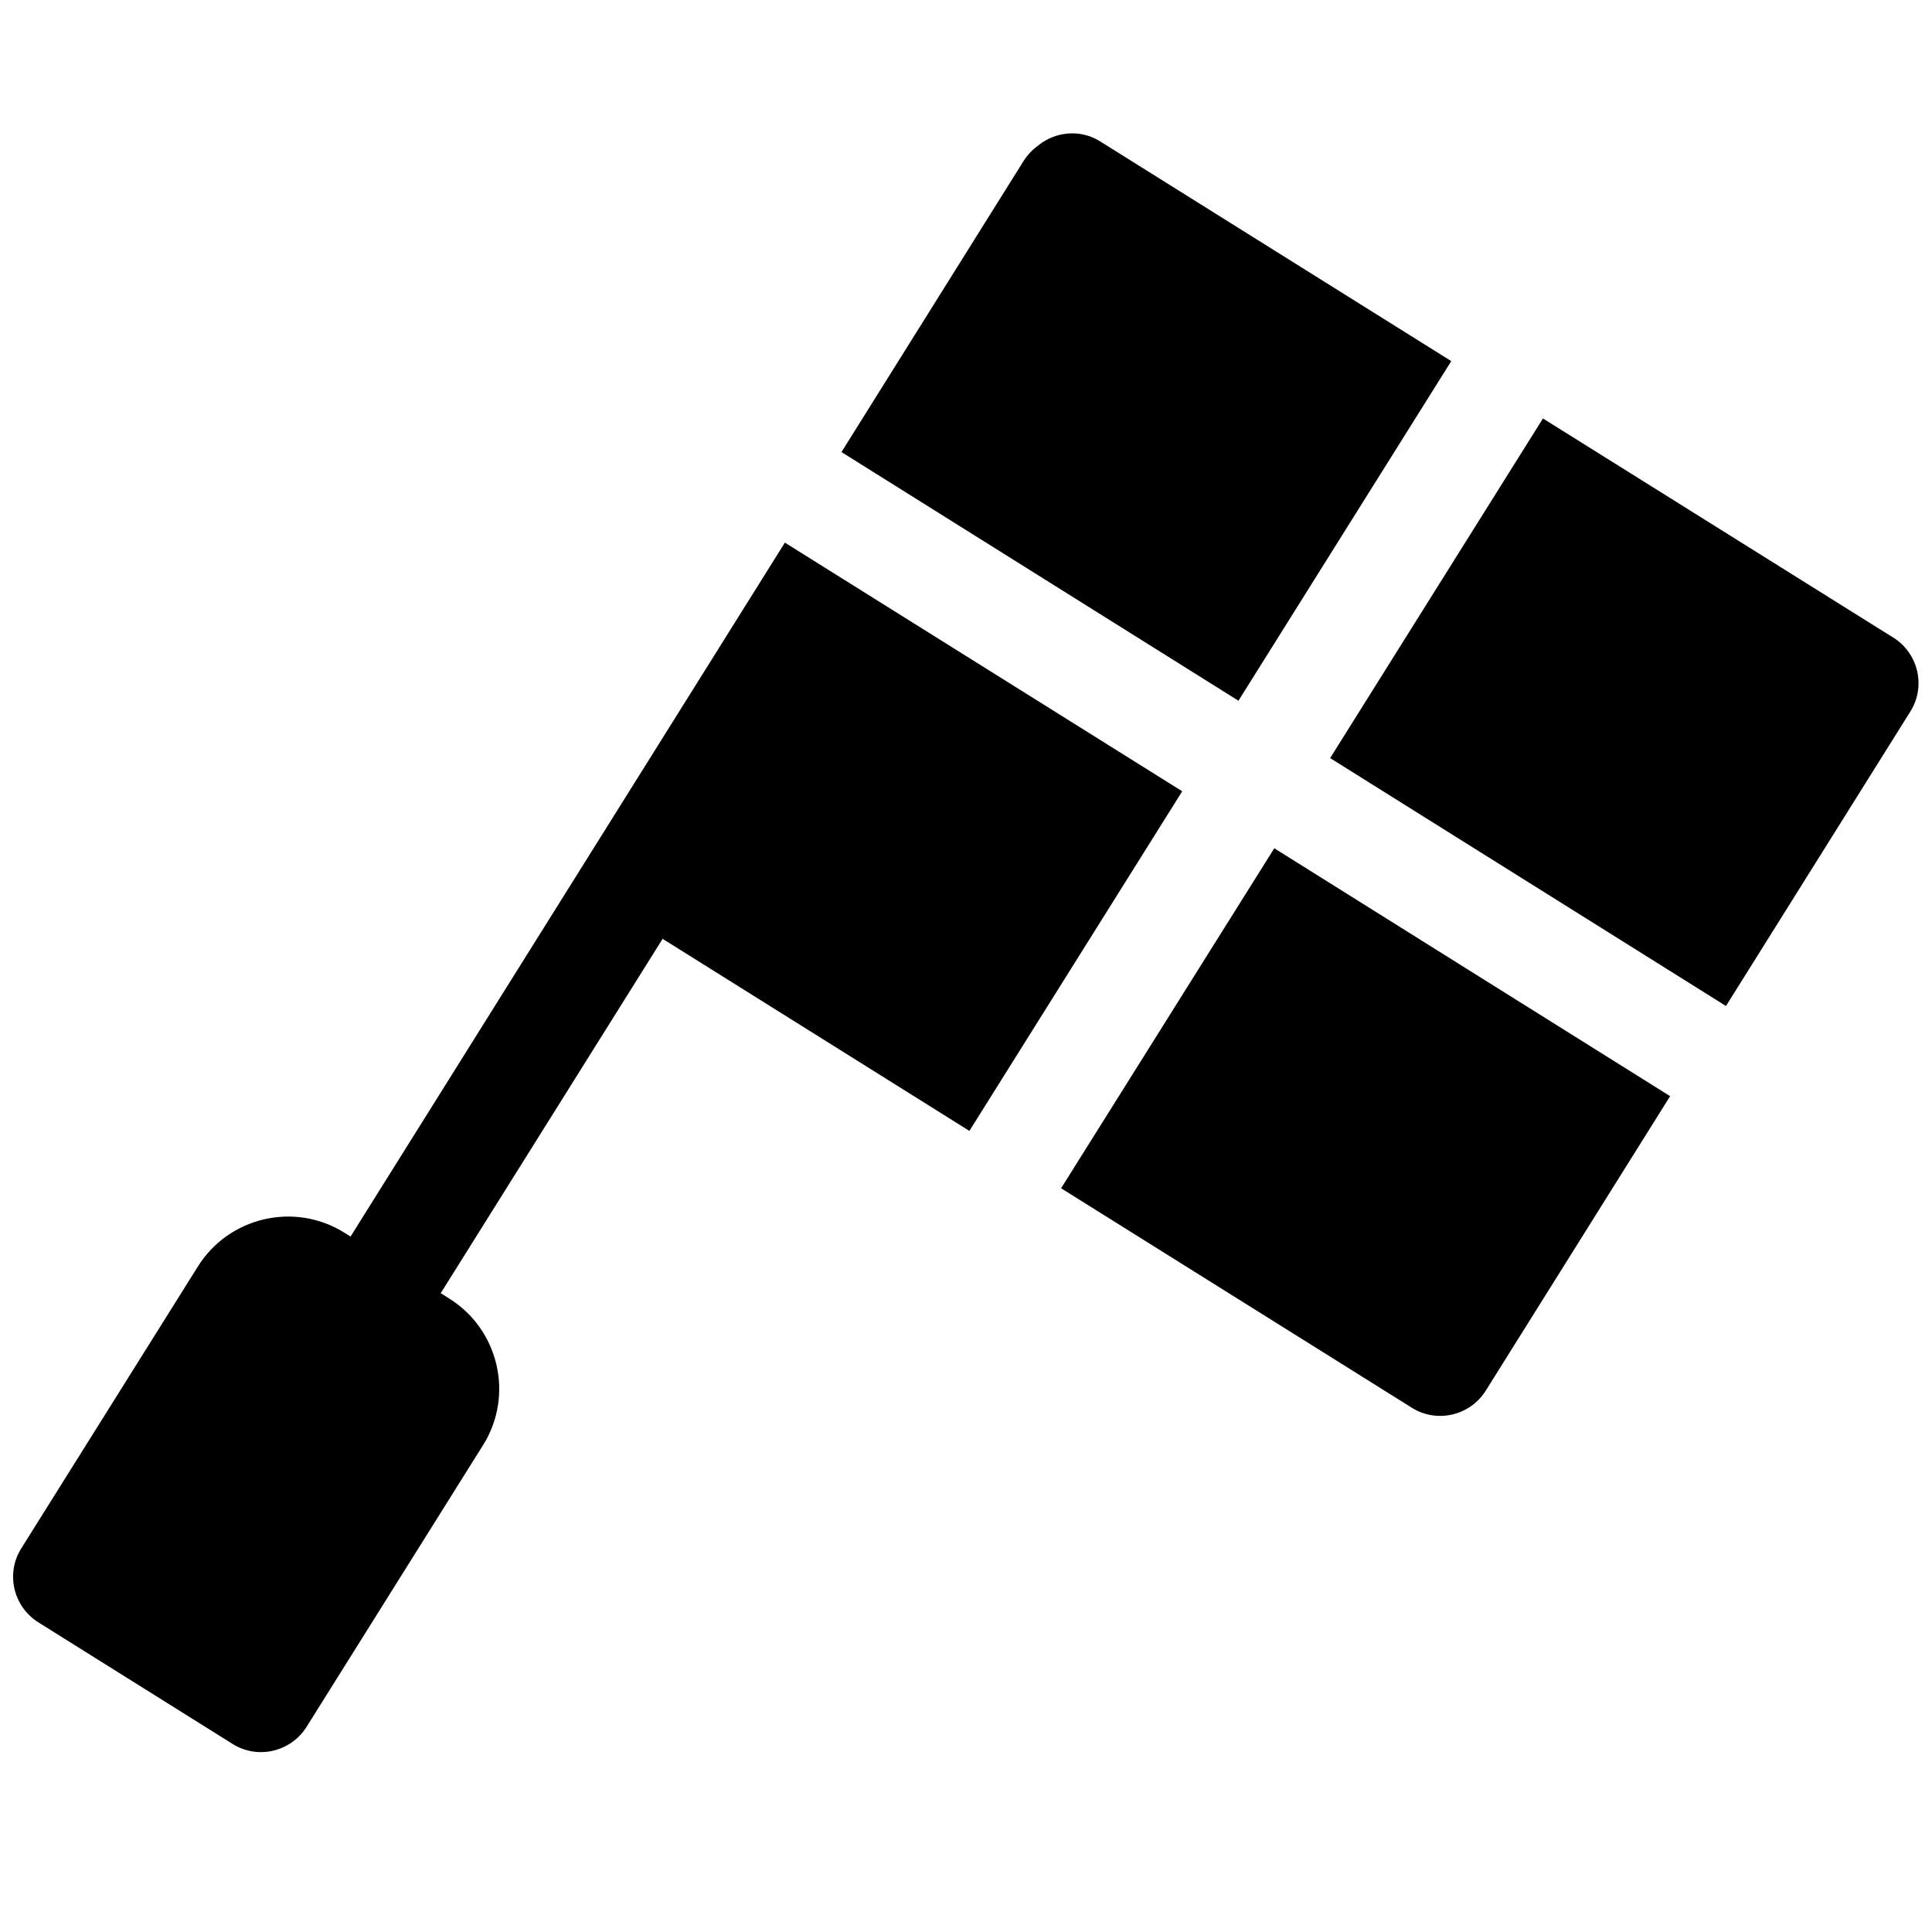 <?xml version="1.0" encoding="utf-8"?>
<!-- Generator: Adobe Illustrator 23.0.3, SVG Export Plug-In . SVG Version: 6.00 Build 0)  -->
<svg version="1.1" id="Capa_1" xmlns="http://www.w3.org/2000/svg" xmlns:xlink="http://www.w3.org/1999/xlink" x="0px" y="0px"
	 viewBox="0 0 512 512" style="enable-background:new 0 0 512 512;" xml:space="preserve">
<g>
	<g>
		<g>
			<path d="M92.9,327.7l-1.6-1c-13.2-8.3-30.7-4.2-38.9,9L5.6,410.4c-4.1,6.6-2.1,15.3,4.5,19.5l51.6,32.3
				c6.6,4.1,15.3,2.1,19.5-4.5l46.8-74.7c8.3-13.2,4.2-30.7-9-38.9l-2.2-1.4l58.8-93.9c20.1,12.6,60.9,38.1,81.3,50.9l56.4-90
				L208,143.8L92.9,327.7z"/>
		</g>
	</g>
	<g>
		<g>
			<path d="M408.9,110.9l-56.4,90l104.9,65.7l48.9-78.1c4.1-6.6,2.1-15.3-4.5-19.5C501.9,169.1,436.6,128.2,408.9,110.9z"/>
		</g>
	</g>
	<g>
		<g>
			<path d="M281.2,314.9l93,58.2c6.6,4.1,15.3,2.1,19.5-4.5l48.9-78.1l-104.9-65.7L281.2,314.9z"/>
		</g>
	</g>
	<g>
		<g>
			<path d="M275.2,38.5c-1.5,1.1-2.8,2.4-3.9,4.1L223,119.8l105.2,65.9l56.4-90l-93-58.2C286.4,34.2,279.8,34.8,275.2,38.5z"/>
		</g>
	</g>
</g>
</svg>
